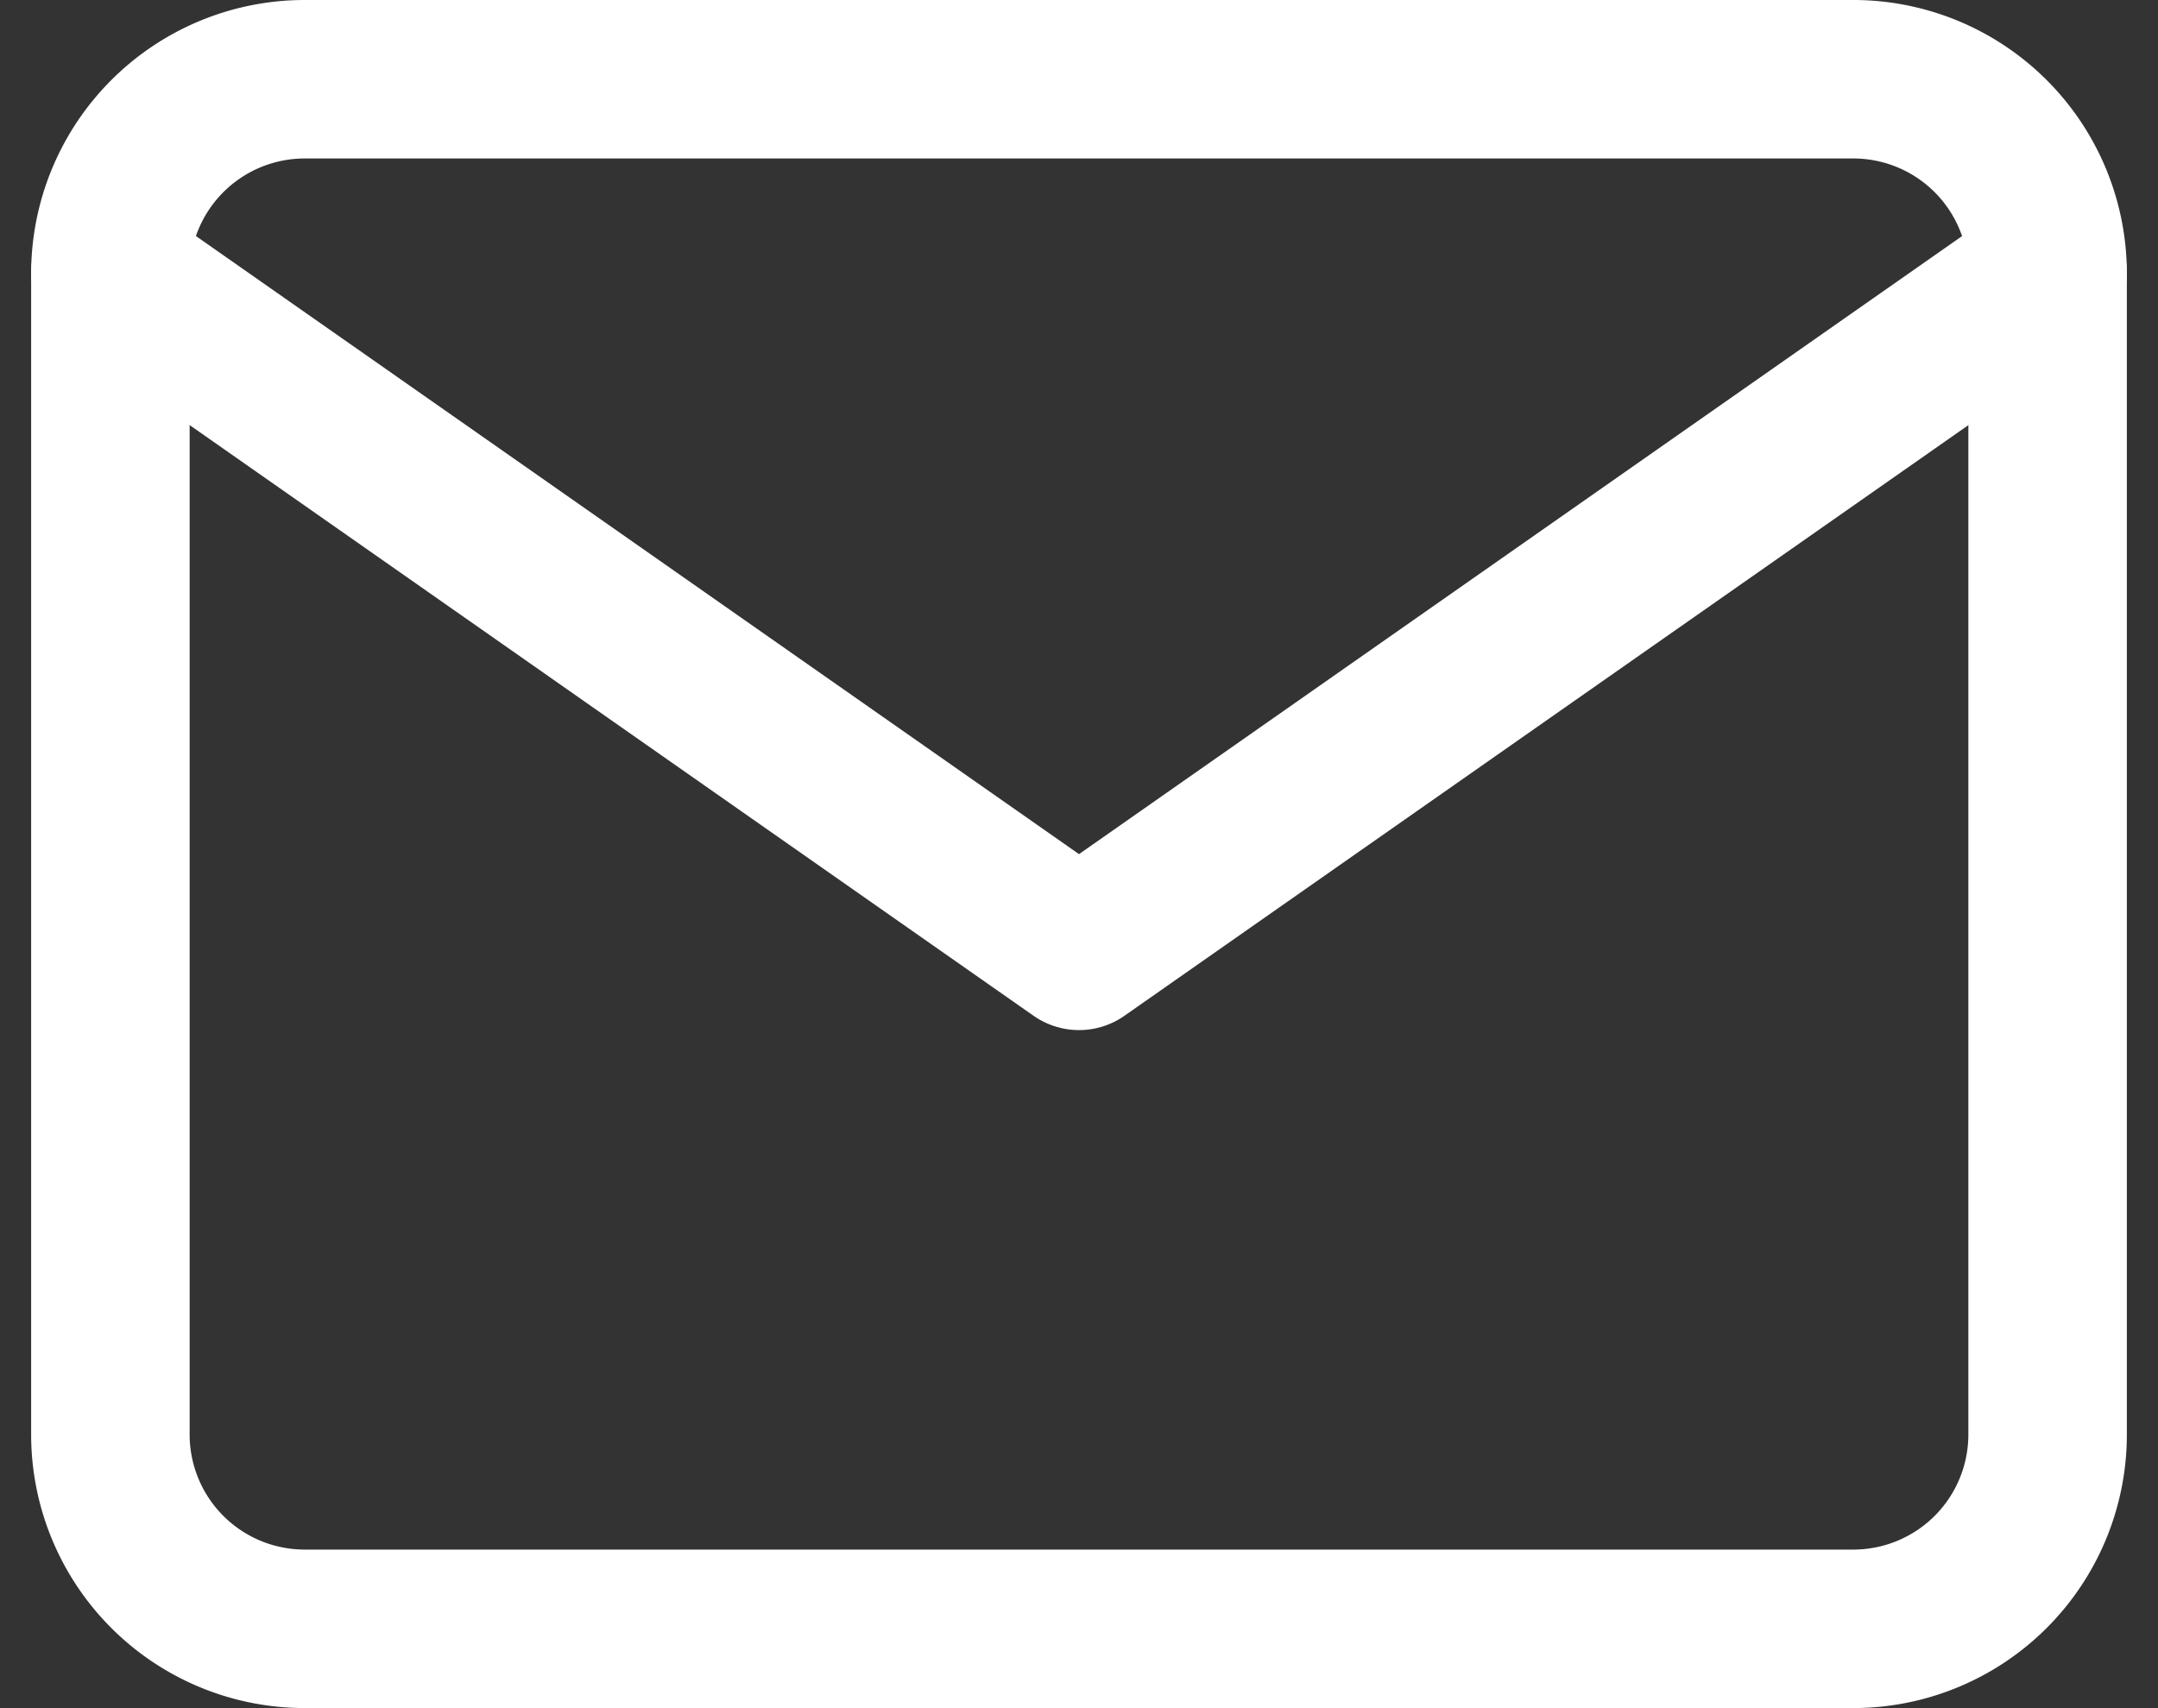 <svg xmlns="http://www.w3.org/2000/svg" width="27.23" height="21.556" viewBox="0 0 27.23 21.556">
  <rect x="0" y="0" width="27.23" height="21.556" fill="#333333" stroke="none"/>
  <g id="Icon_feather-mail" data-name="Icon feather-mail" transform="translate(1.393 1)">
    <path id="パス_90" data-name="パス 90" d="M5.444,6H25a2.452,2.452,0,0,1,2.444,2.444V23.111A2.452,2.452,0,0,1,25,25.556H5.444A2.452,2.452,0,0,1,3,23.111V8.444A2.452,2.452,0,0,1,5.444,6Z" transform="translate(-3 -6)" fill="none" stroke="#fff" stroke-linecap="round" stroke-linejoin="round" stroke-width="2"/>
    <path id="パス_91" data-name="パス 91" d="M27.445,9,15.222,17.556,3,9" transform="translate(-3 -6.556)" fill="none" stroke="#fff" stroke-linecap="round" stroke-linejoin="round" stroke-width="2"/>
  </g>
</svg>

